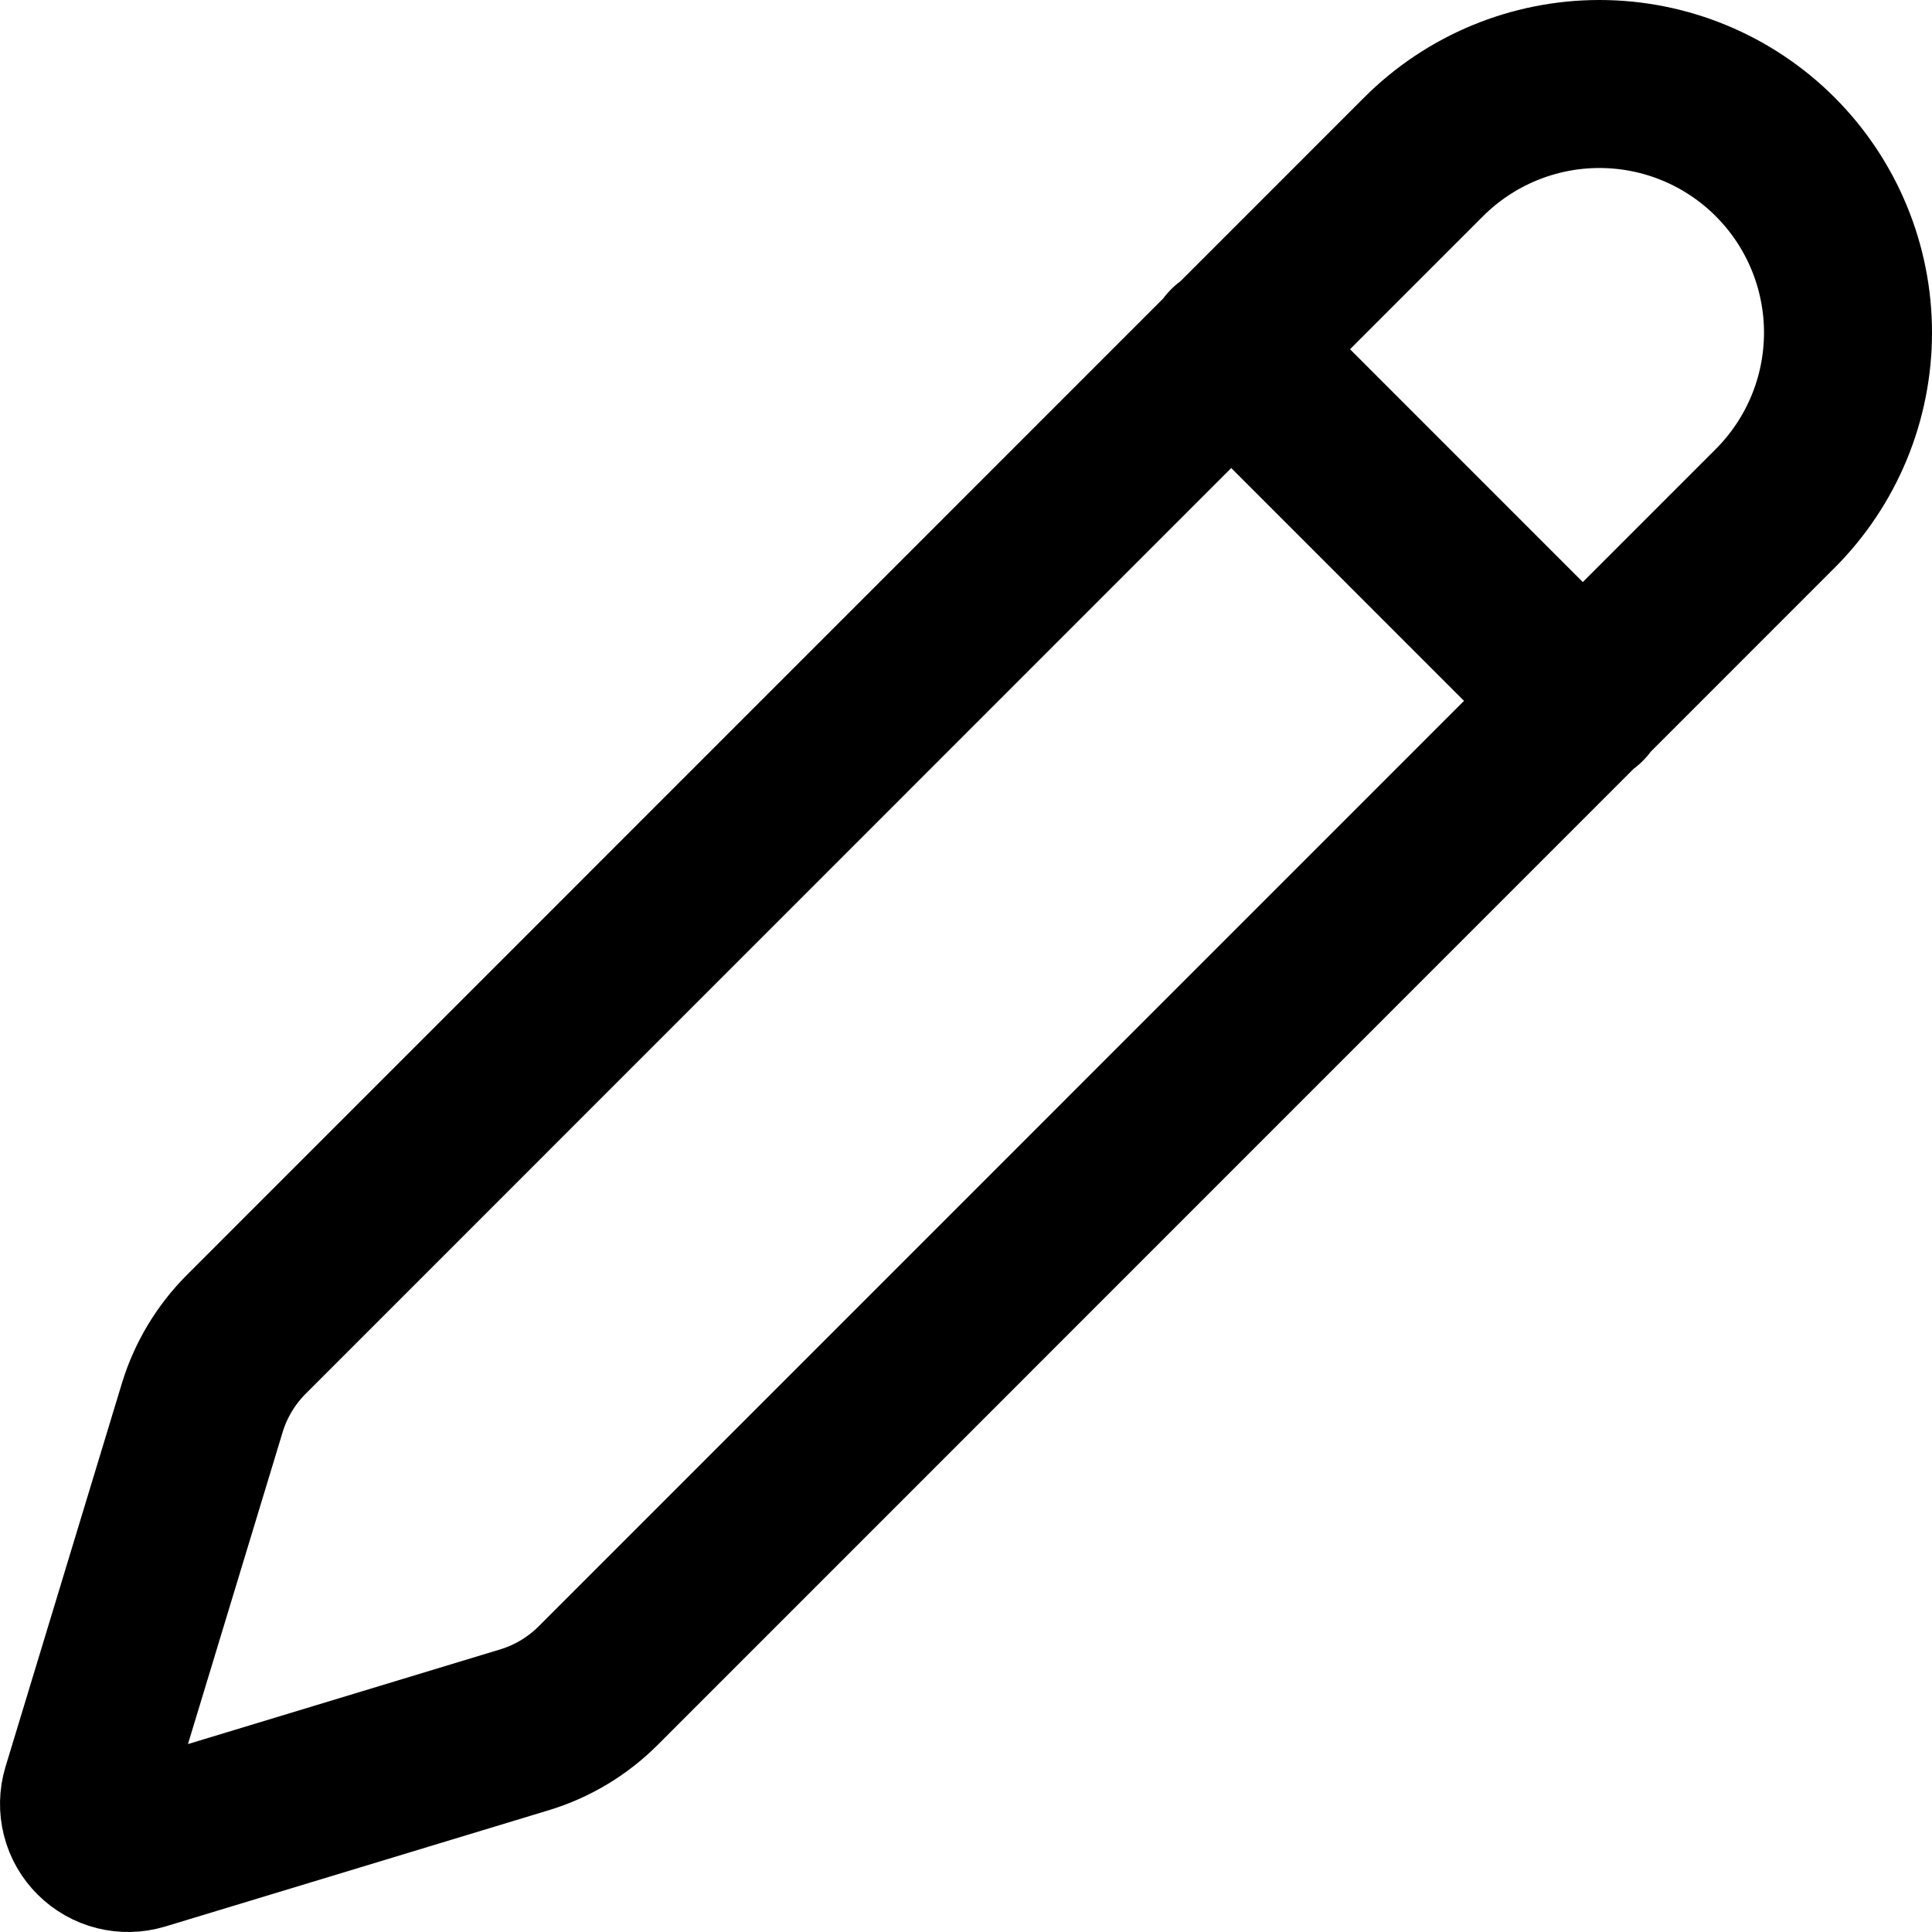 <svg width="23" height="23" viewBox="0 0 23 23" fill="none" xmlns="http://www.w3.org/2000/svg">
<path d="M14.65 4.15L18.85 8.351M21.133 6.053C21.688 5.498 22 4.745 22 3.96C22 3.175 21.688 2.422 21.133 1.867C20.578 1.312 19.826 1 19.041 1C18.256 1 17.503 1.312 16.948 1.867L2.934 15.883C2.69 16.127 2.51 16.426 2.409 16.755L1.022 21.325C0.995 21.416 0.993 21.512 1.016 21.604C1.039 21.696 1.087 21.78 1.154 21.846C1.221 21.913 1.305 21.961 1.397 21.984C1.489 22.007 1.585 22.005 1.676 21.978L6.247 20.592C6.576 20.492 6.875 20.312 7.118 20.07L21.133 6.053Z" stroke="black" stroke-width="2" stroke-linecap="round" stroke-linejoin="round"/>
</svg>
